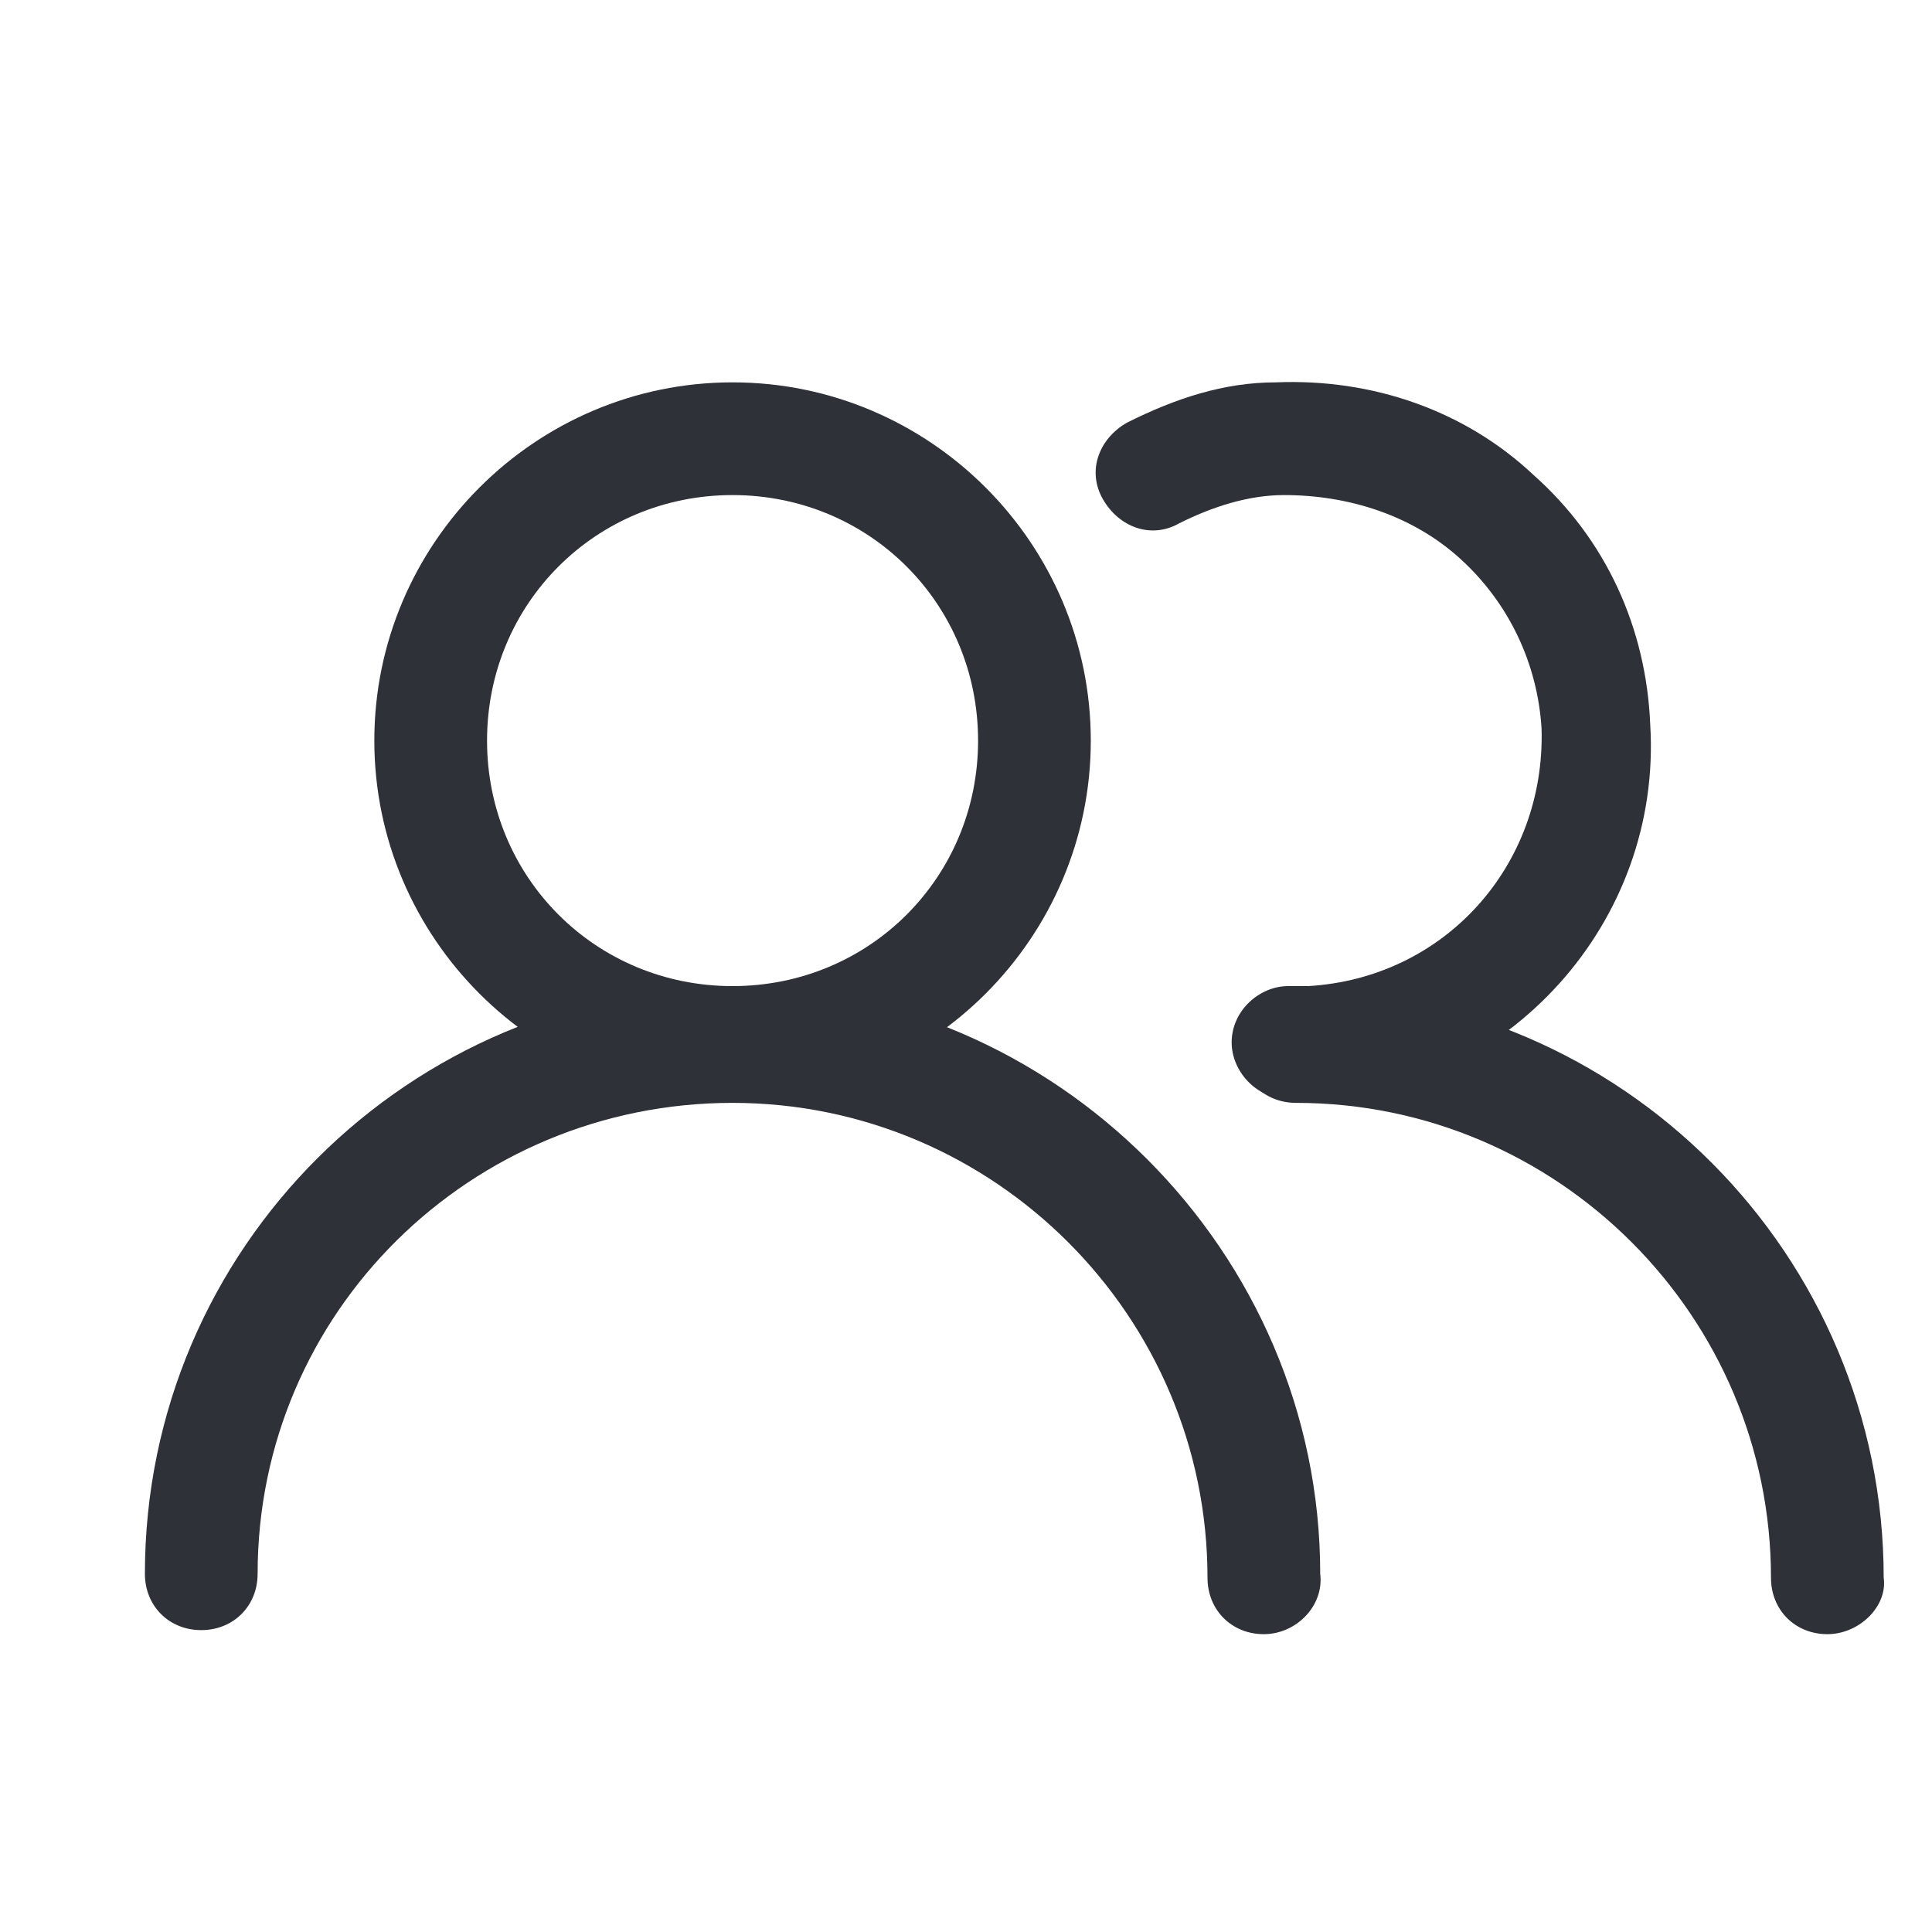 <svg width="32" height="32" viewBox="0 0 32 32" fill="none" xmlns="http://www.w3.org/2000/svg">
<path d="M12.133 18.2C8.867 18.2 6.2 15.533 6.2 12.267C6.2 9 8.867 6.333 12.133 6.333C15.4 6.333 18.067 9 18.067 12.267C18.067 15.533 15.4 18.2 12.133 18.2ZM12.133 8.2C9.867 8.2 8.067 10 8.067 12.267C8.067 14.533 9.867 16.333 12.133 16.333C14.4 16.333 16.2 14.533 16.2 12.267C16.2 10 14.4 8.2 12.133 8.2Z" fill="#2E3138"/>
<path d="M21.467 18.2C21.4 18.2 21.4 18.2 21.333 18.2C20.8 18.2 20.4 17.733 20.4 17.267C20.4 16.733 20.867 16.333 21.333 16.333C21.4 16.333 21.533 16.333 21.667 16.333C23.933 16.2 25.6 14.333 25.533 12.067C25.467 11 25 10 24.2 9.267C23.4 8.533 22.333 8.2 21.267 8.2C20.667 8.2 20.067 8.4 19.533 8.667C19.067 8.933 18.533 8.733 18.267 8.267C18 7.8 18.2 7.267 18.667 7C19.467 6.6 20.267 6.333 21.133 6.333C22.733 6.267 24.267 6.8 25.4 7.867C26.6 8.933 27.267 10.4 27.333 12C27.533 15.267 25 18.067 21.733 18.267C21.667 18.2 21.6 18.2 21.467 18.2Z" fill="#2E3138"/>
<path d="M30.267 27.067C29.733 27.067 29.333 26.667 29.333 26.133C29.333 21.8 25.8 18.267 21.467 18.267C20.933 18.267 20.533 17.867 20.533 17.333C20.533 16.8 20.933 16.4 21.467 16.4C26.867 16.4 31.2 20.8 31.2 26.133C31.267 26.6 30.8 27.067 30.267 27.067Z" fill="#2E3138"/>
<path d="M20.933 27.067C20.4 27.067 20 26.667 20 26.133C20 21.8 16.467 18.267 12.133 18.267C7.8 18.267 4.267 21.733 4.267 26.067C4.267 26.6 3.867 27 3.333 27C2.8 27 2.4 26.6 2.4 26.067C2.4 20.667 6.8 16.333 12.133 16.333C17.467 16.333 21.867 20.733 21.867 26.067C21.933 26.6 21.467 27.067 20.933 27.067Z" fill="#2E3138"/>
</svg>
